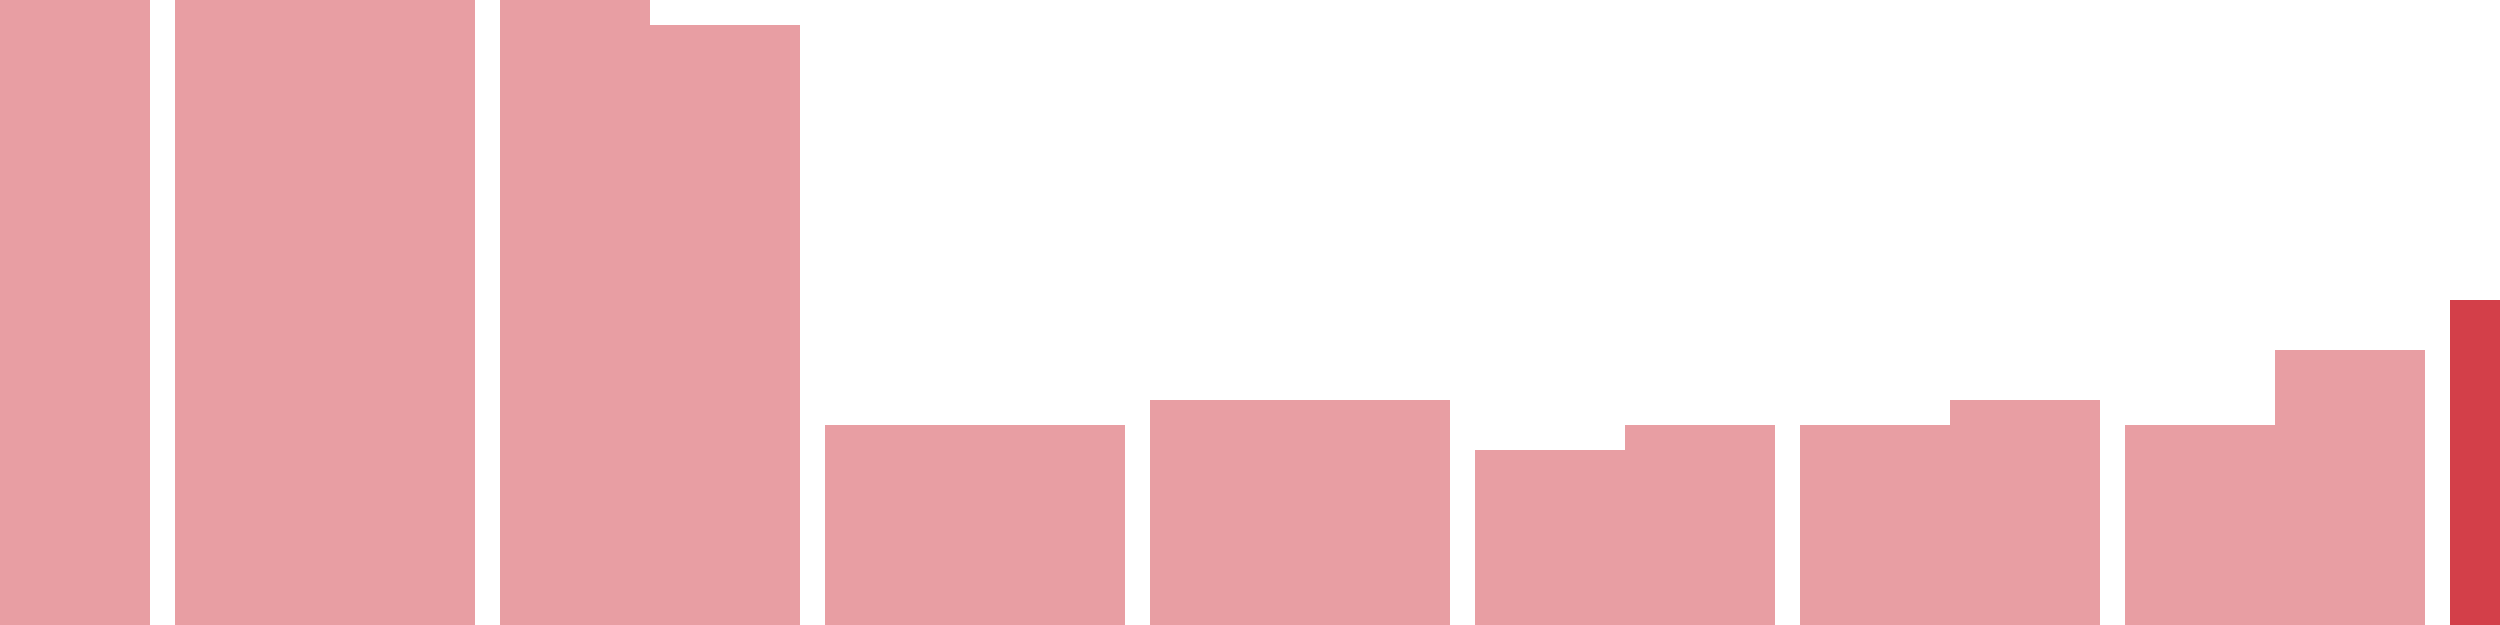 <svg width="100" height="25" viewBox="0 0 100 25" xmlns="http://www.w3.org/2000/svg"><rect x="0" y="0" width="6" height="25" fill="rgba(211, 63, 73, 0.5)"/><rect x="7" y="0" width="6" height="25" fill="rgba(211, 63, 73, 0.5)"/><rect x="13" y="0" width="6" height="25" fill="rgba(211, 63, 73, 0.5)"/><rect x="20" y="0" width="6" height="25" fill="rgba(211, 63, 73, 0.5)"/><rect x="26" y="1" width="6" height="24" fill="rgba(211, 63, 73, 0.5)"/><rect x="33" y="17" width="6" height="8" fill="rgba(211, 63, 73, 0.5)"/><rect x="39" y="17" width="6" height="8" fill="rgba(211, 63, 73, 0.5)"/><rect x="46" y="16" width="6" height="9" fill="rgba(211, 63, 73, 0.5)"/><rect x="52" y="16" width="6" height="9" fill="rgba(211, 63, 73, 0.5)"/><rect x="59" y="18" width="6" height="7" fill="rgba(211, 63, 73, 0.5)"/><rect x="65" y="17" width="6" height="8" fill="rgba(211, 63, 73, 0.5)"/><rect x="72" y="17" width="6" height="8" fill="rgba(211, 63, 73, 0.5)"/><rect x="78" y="16" width="6" height="9" fill="rgba(211, 63, 73, 0.5)"/><rect x="85" y="17" width="6" height="8" fill="rgba(211, 63, 73, 0.5)"/><rect x="91" y="14" width="6" height="11" fill="rgba(211, 63, 73, 0.5)"/><rect x="98" y="12" width="6" height="13" fill="#d33f49"/></svg>